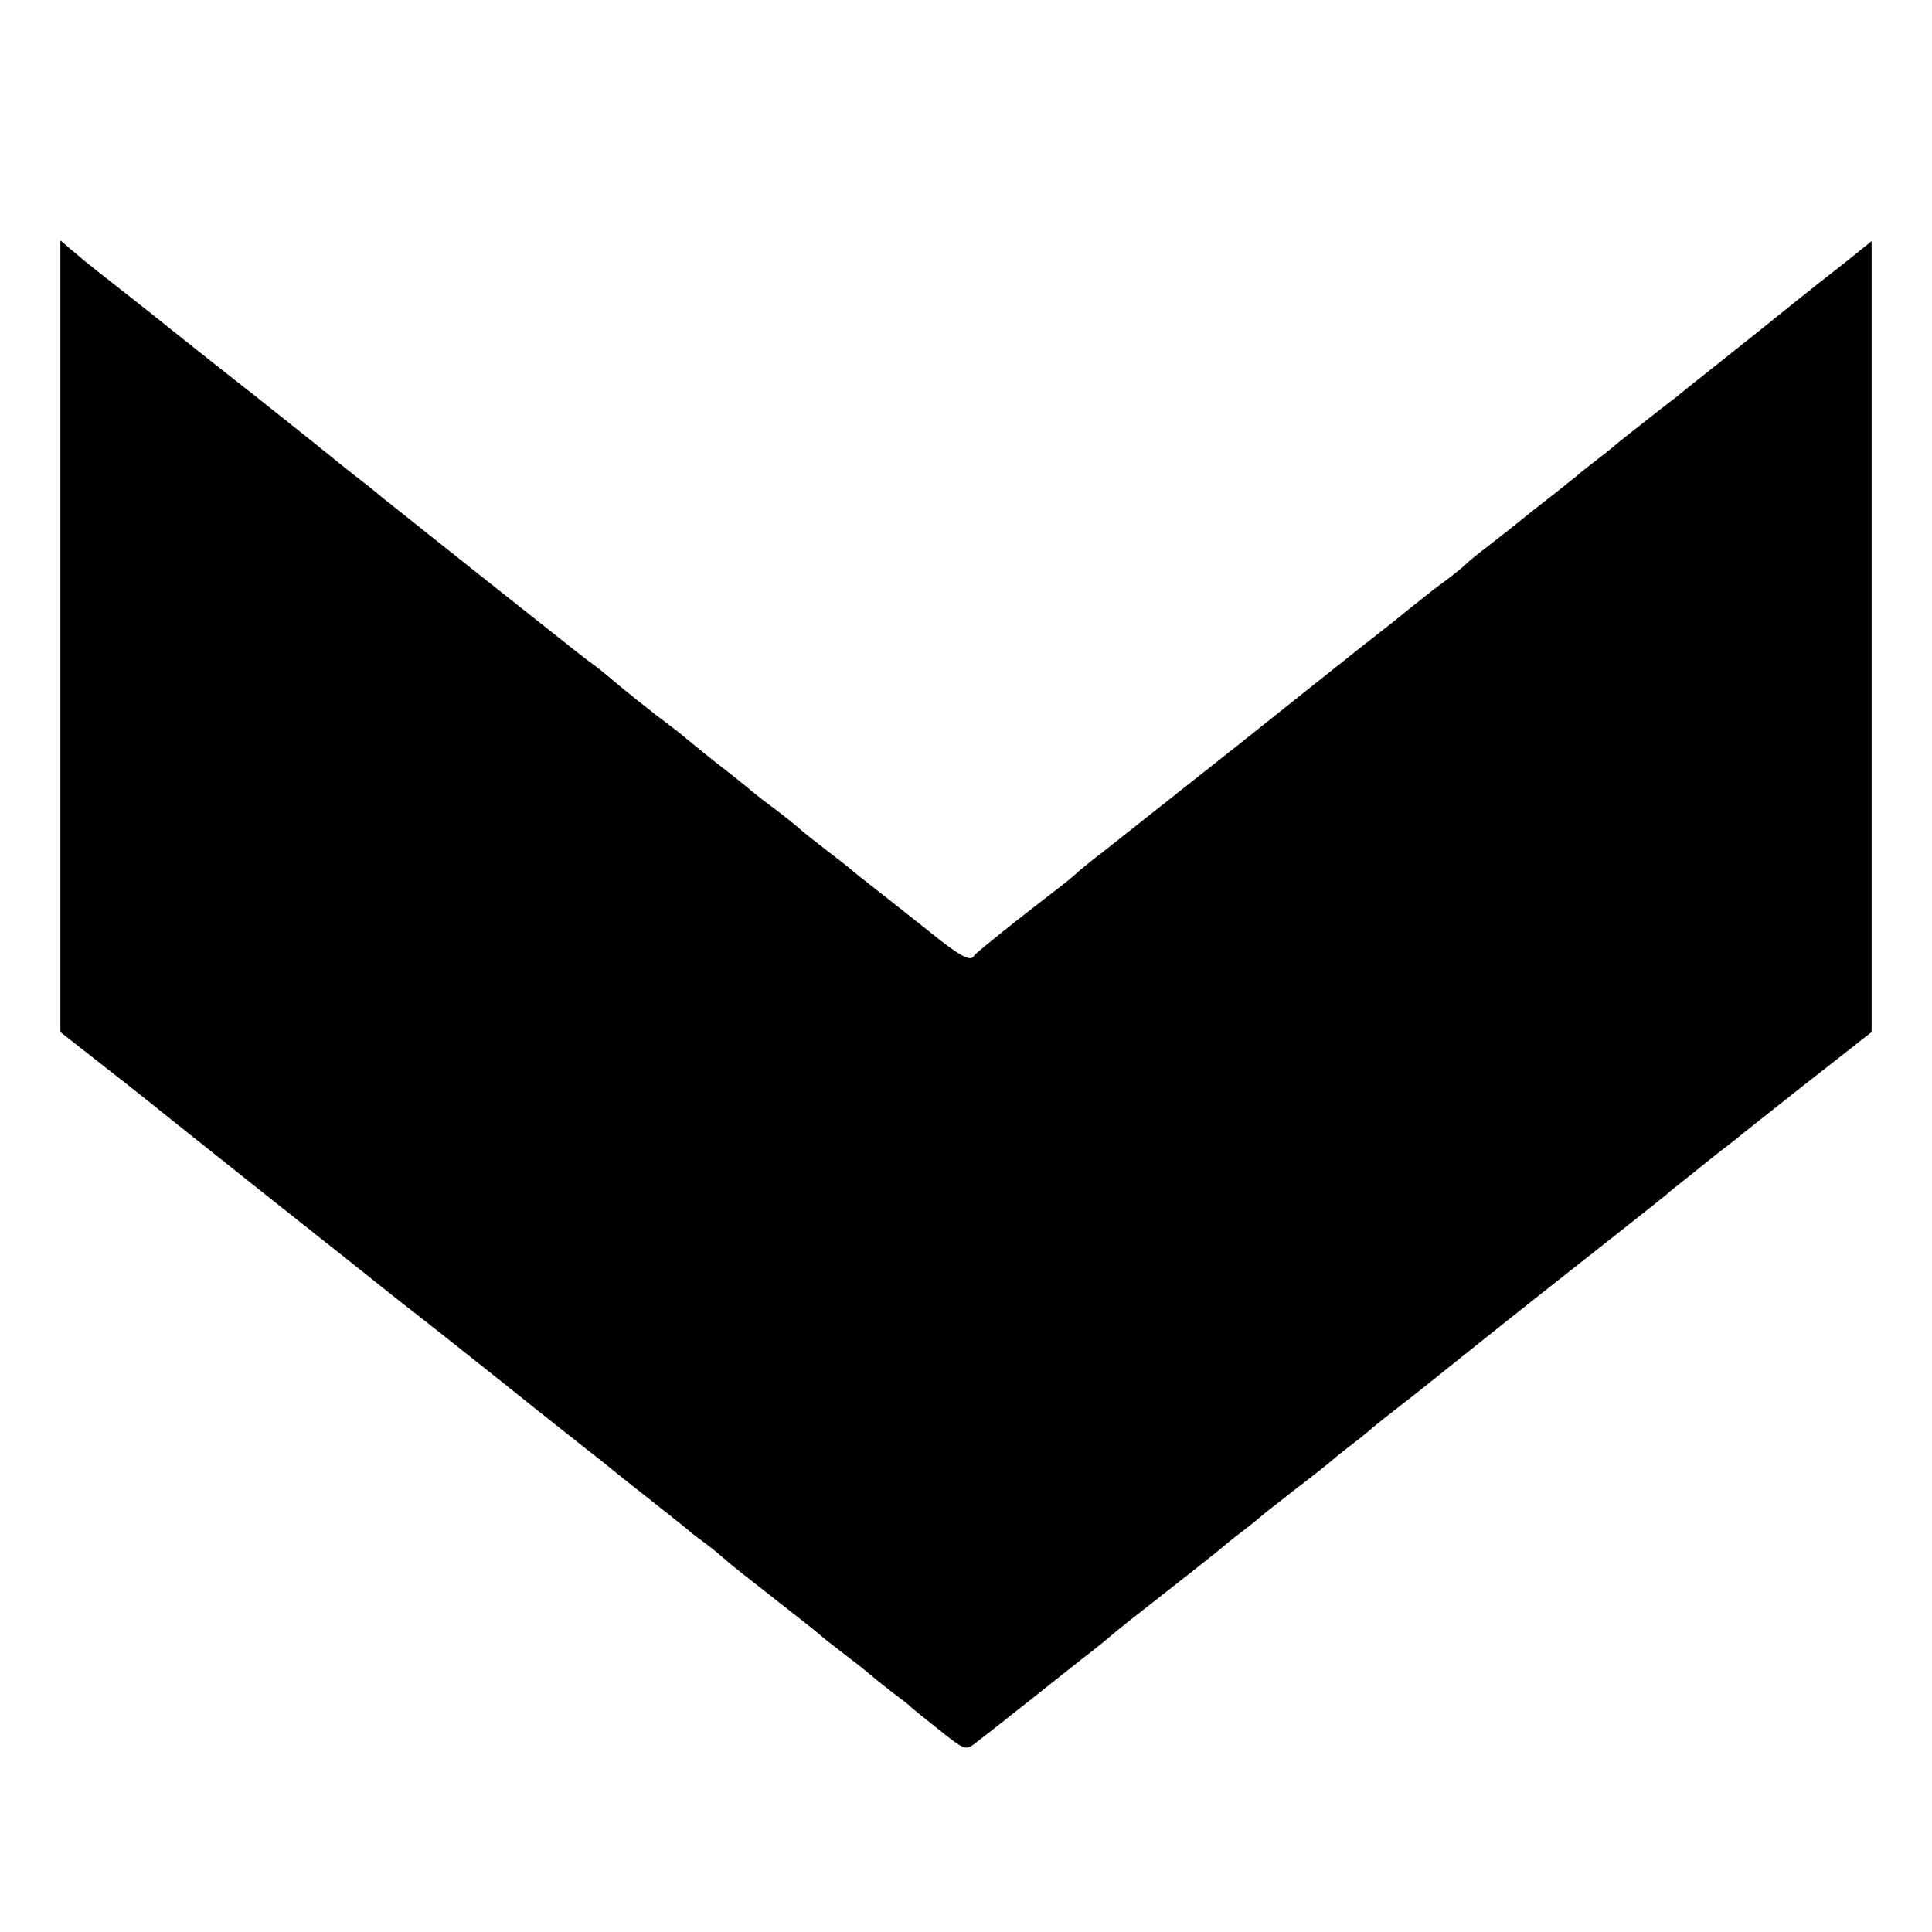 <?xml version="1.0" standalone="no"?>
<!DOCTYPE svg PUBLIC "-//W3C//DTD SVG 20010904//EN"
 "http://www.w3.org/TR/2001/REC-SVG-20010904/DTD/svg10.dtd">
<svg version="1.0" xmlns="http://www.w3.org/2000/svg"
 width="512pt" height="512pt" viewBox="0 0 512 512"
 preserveAspectRatio="xMidYMid meet">
<g transform="translate(0,512) scale(0.1,-0.1)"
fill="#000000" stroke="none">
<path d="M160 3434 l0 -1049 121 -95 c67 -52 133 -105 148 -117 14 -12 141
-112 281 -224 140 -111 278 -220 306 -243 28 -22 64 -51 80 -63 16 -12 126
-99 244 -193 118 -95 228 -181 243 -193 16 -12 34 -27 40 -32 7 -6 55 -44 107
-85 52 -41 97 -77 100 -80 3 -3 21 -17 42 -32 20 -15 42 -34 50 -41 7 -7 65
-53 128 -102 63 -49 117 -92 120 -95 3 -3 25 -21 50 -40 64 -49 62 -48 90 -71
14 -12 41 -33 60 -48 19 -14 37 -28 40 -31 3 -4 37 -31 76 -62 67 -54 73 -56
93 -42 12 9 81 63 154 121 73 58 147 117 166 131 19 15 39 32 45 37 6 6 74 60
151 120 77 60 142 112 145 115 3 3 25 21 50 40 25 19 47 37 50 40 3 3 46 37
95 75 50 38 92 72 95 75 3 3 25 21 50 40 25 19 47 37 50 40 3 3 36 30 75 60
77 60 76 60 155 123 147 118 317 252 425 337 66 52 125 99 131 104 6 6 26 22
44 36 18 14 40 32 50 40 10 8 32 26 50 40 19 14 50 39 70 55 21 17 49 39 63
50 14 11 79 63 146 115 l121 95 0 1048 0 1048 -72 -58 c-40 -31 -98 -77 -128
-101 -78 -63 -113 -91 -215 -172 -49 -39 -97 -77 -106 -85 -10 -7 -48 -37 -85
-66 -38 -30 -71 -56 -74 -59 -3 -3 -25 -21 -50 -40 -25 -19 -50 -39 -56 -45
-7 -5 -26 -21 -44 -35 -18 -14 -51 -40 -74 -58 -55 -45 -64 -51 -116 -92 -25
-19 -51 -40 -58 -48 -8 -7 -30 -25 -50 -40 -21 -15 -62 -47 -93 -72 -30 -25
-71 -57 -90 -72 -19 -14 -183 -145 -365 -290 -182 -144 -346 -274 -364 -288
-19 -14 -45 -35 -59 -47 -14 -13 -30 -26 -36 -31 -5 -4 -62 -48 -125 -97 -63
-50 -116 -93 -118 -97 -9 -19 -38 -3 -134 75 -57 45 -121 96 -142 112 -22 17
-44 35 -50 40 -6 6 -36 29 -66 52 -30 23 -64 50 -75 60 -11 10 -38 31 -60 48
-22 16 -49 37 -60 46 -11 10 -56 46 -100 80 -44 35 -82 66 -85 69 -3 3 -34 27
-70 54 -36 28 -81 64 -100 80 -20 17 -49 41 -65 53 -17 12 -41 31 -55 42 -14
11 -131 104 -260 206 -129 103 -244 194 -255 203 -11 10 -40 33 -65 52 -25 19
-54 43 -65 52 -11 9 -102 82 -203 162 -101 79 -200 158 -220 174 -37 30 -141
112 -196 155 -28 22 -34 27 -74 61 l-22 19 0 -1049z"/>
</g>
</svg>

